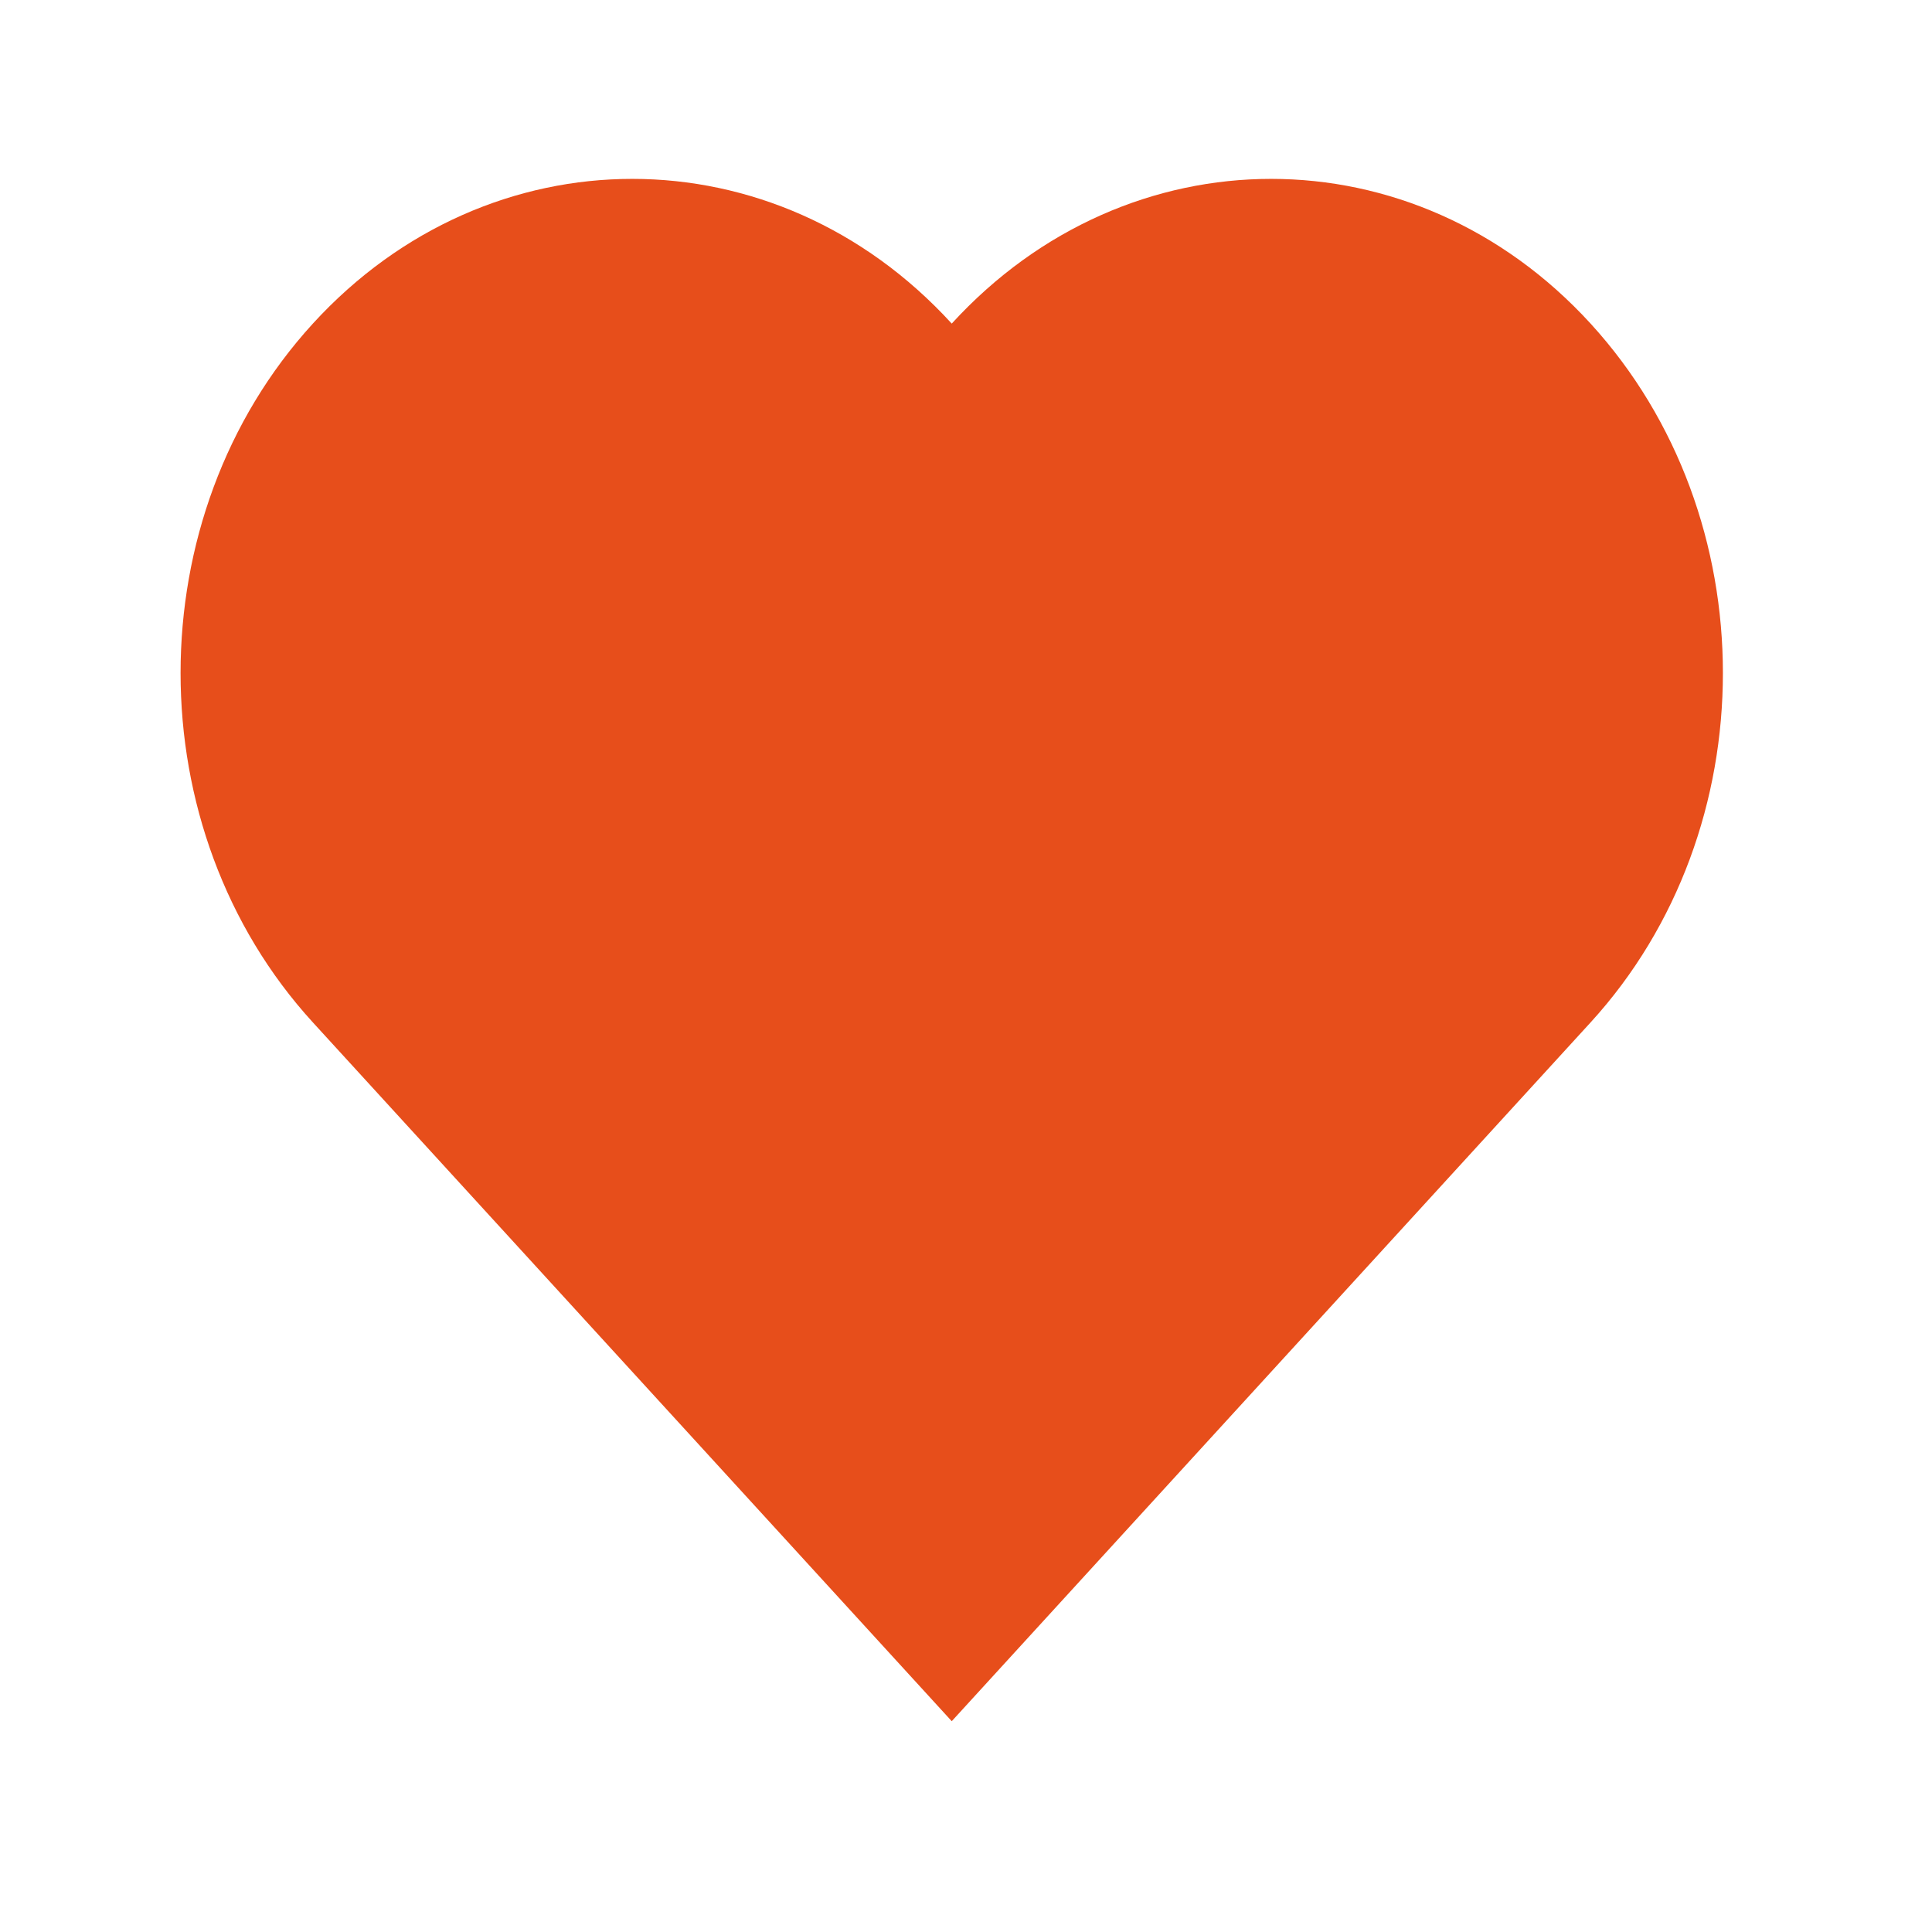 <svg width="55" height="55" viewBox="0 0 55 55" fill="none" xmlns="http://www.w3.org/2000/svg">
<path d="M45.281 29.106L27.094 48.999L8.907 29.106C3.885 23.613 3.885 14.705 8.907 9.212C13.928 3.719 22.072 3.719 27.094 9.212C32.115 3.719 40.259 3.719 45.281 9.212C50.303 14.705 50.303 23.613 45.281 29.106Z" fill="#E74E1B"/>
</svg>
